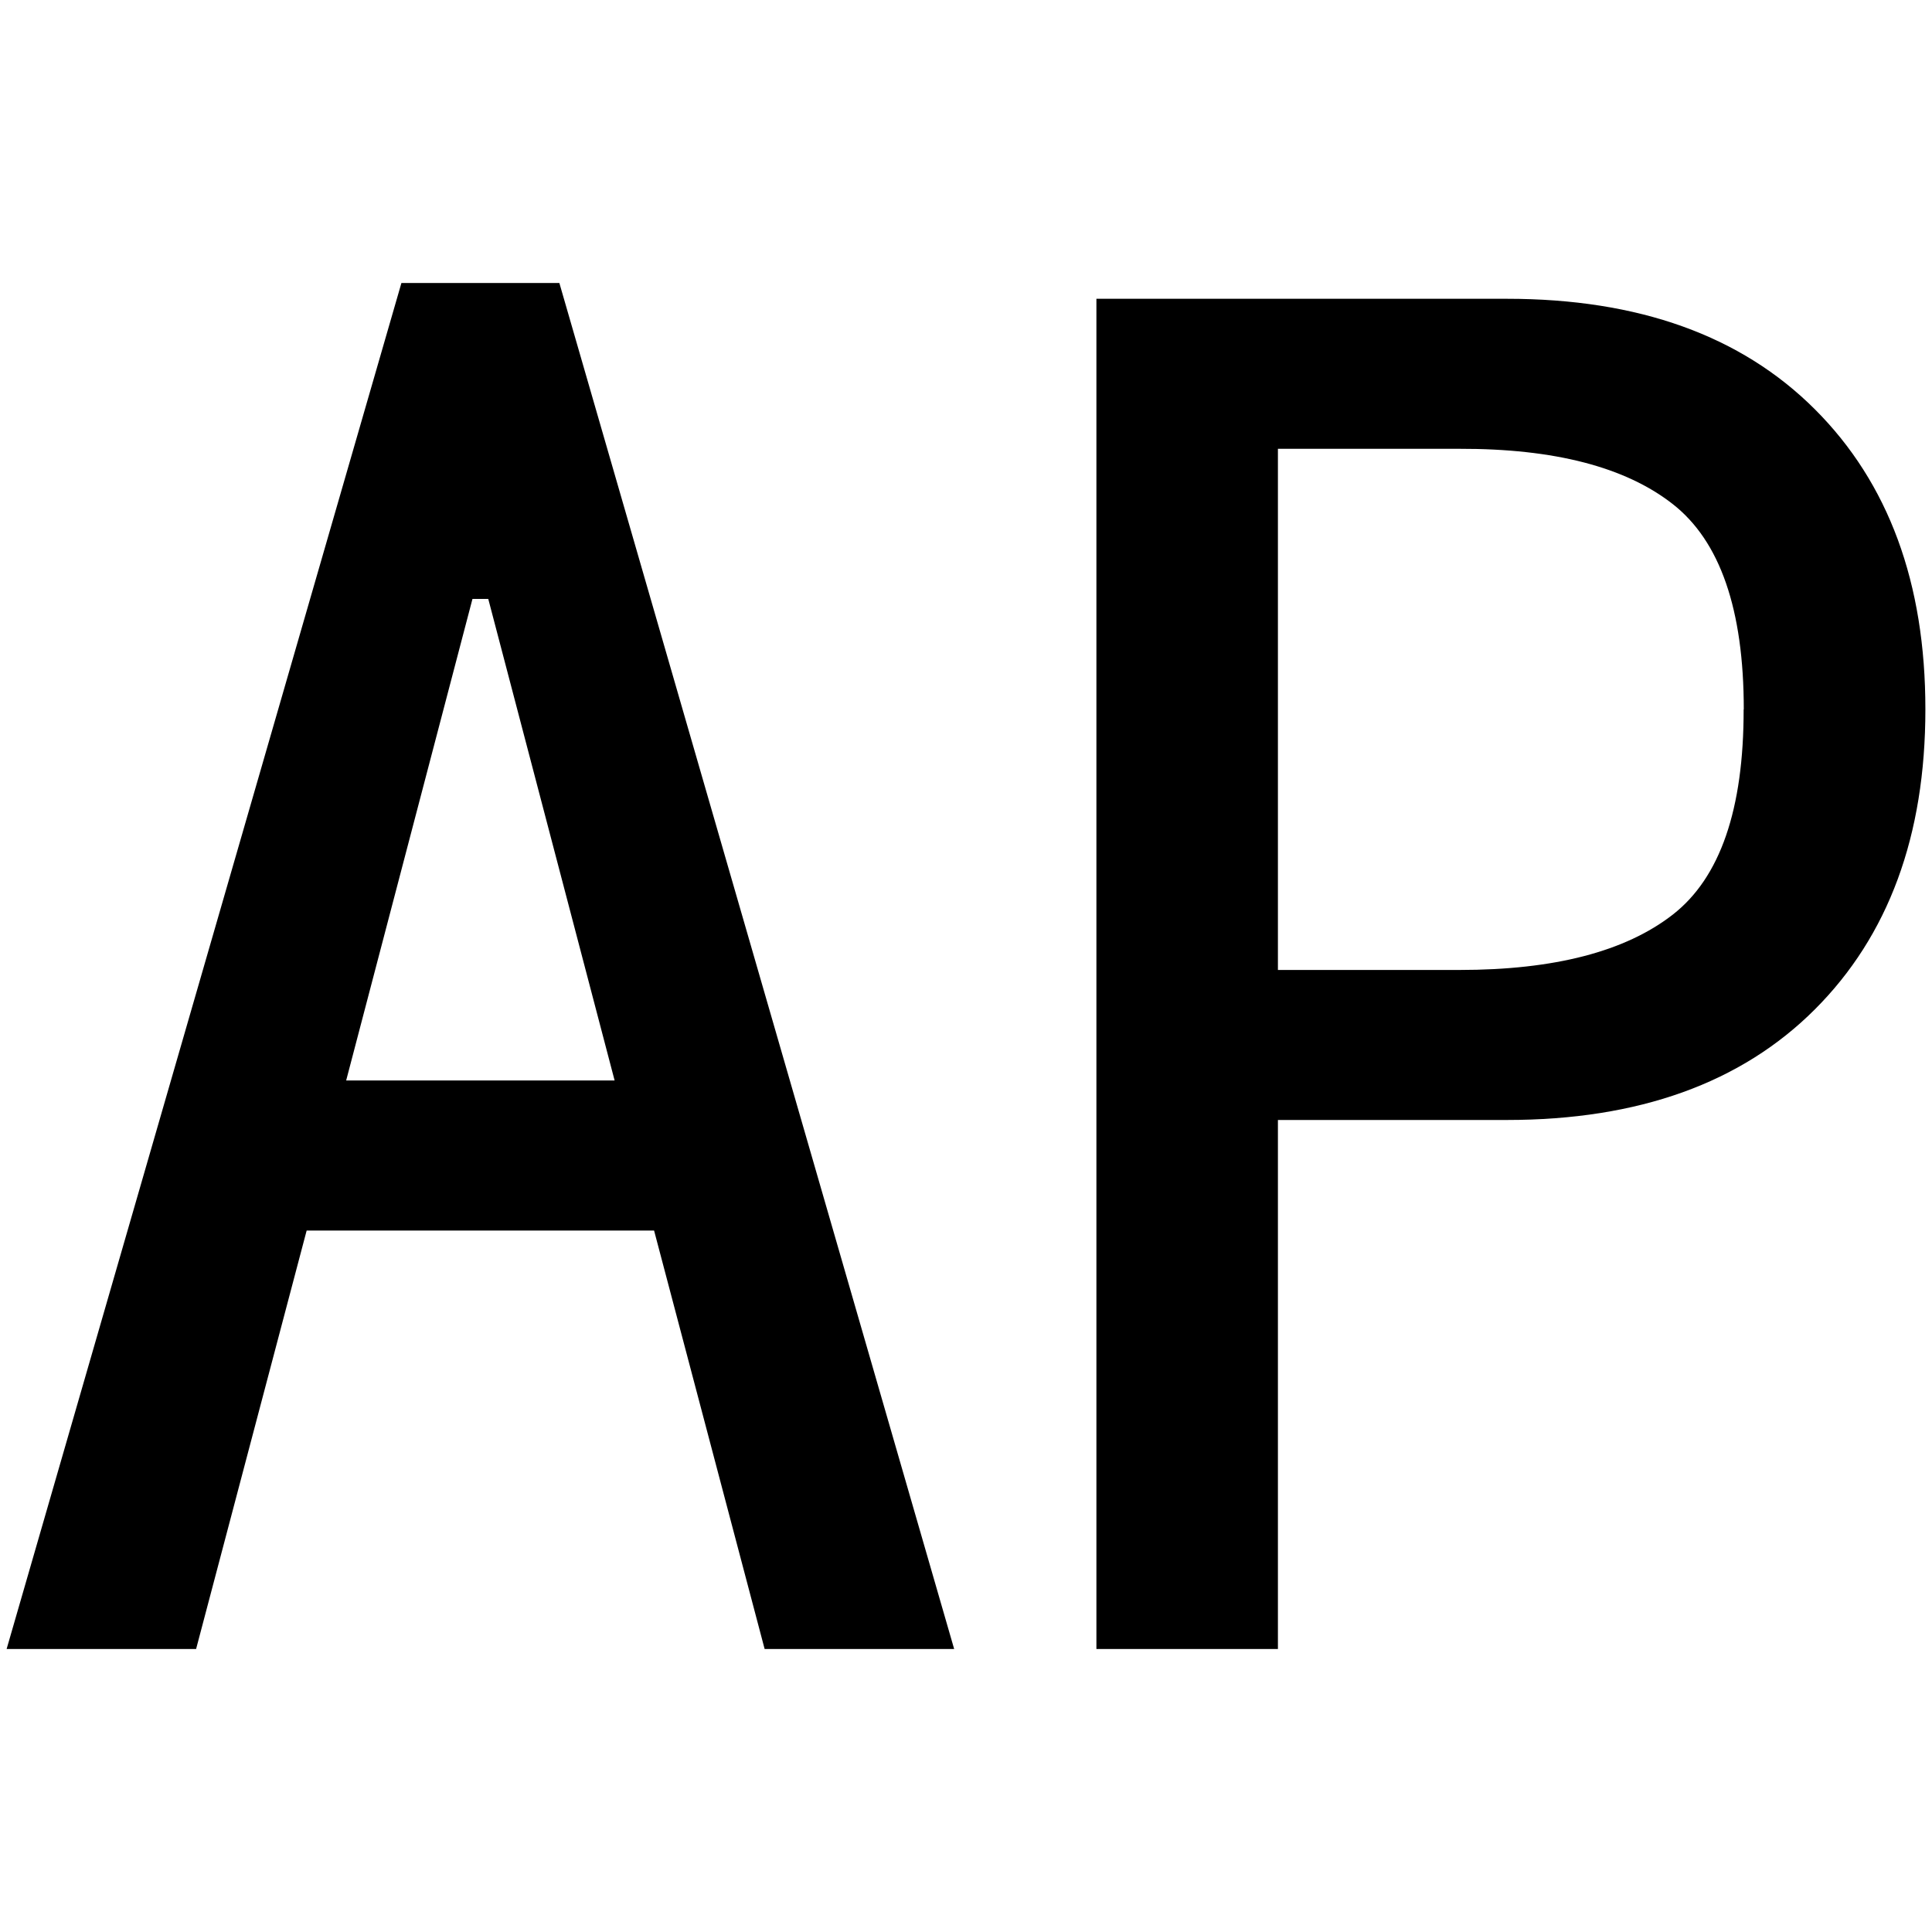 <svg id="图层_1" data-name="图层 1" xmlns="http://www.w3.org/2000/svg" viewBox="0 0 400 400"><path d="M197.55,341.41H158.31l-22.89-86.64H63.49L40.6,341.41H1.37L83.11,58.59h32.7ZM127.25,223.7,101.09,124H97.82L71.67,223.7Z"/><path d="M398.63,146.87q0,39.24-22.89,62.12T312,231.88H264.58V341.41H227V61.86h85q40.85,0,63.75,22.88T398.63,146.87Zm-37.6,0q0-31-14.71-42.51T302.18,92.92h-37.6v107.9h37.6q29.42,0,44.14-11.45T361,146.87Z"/></svg>